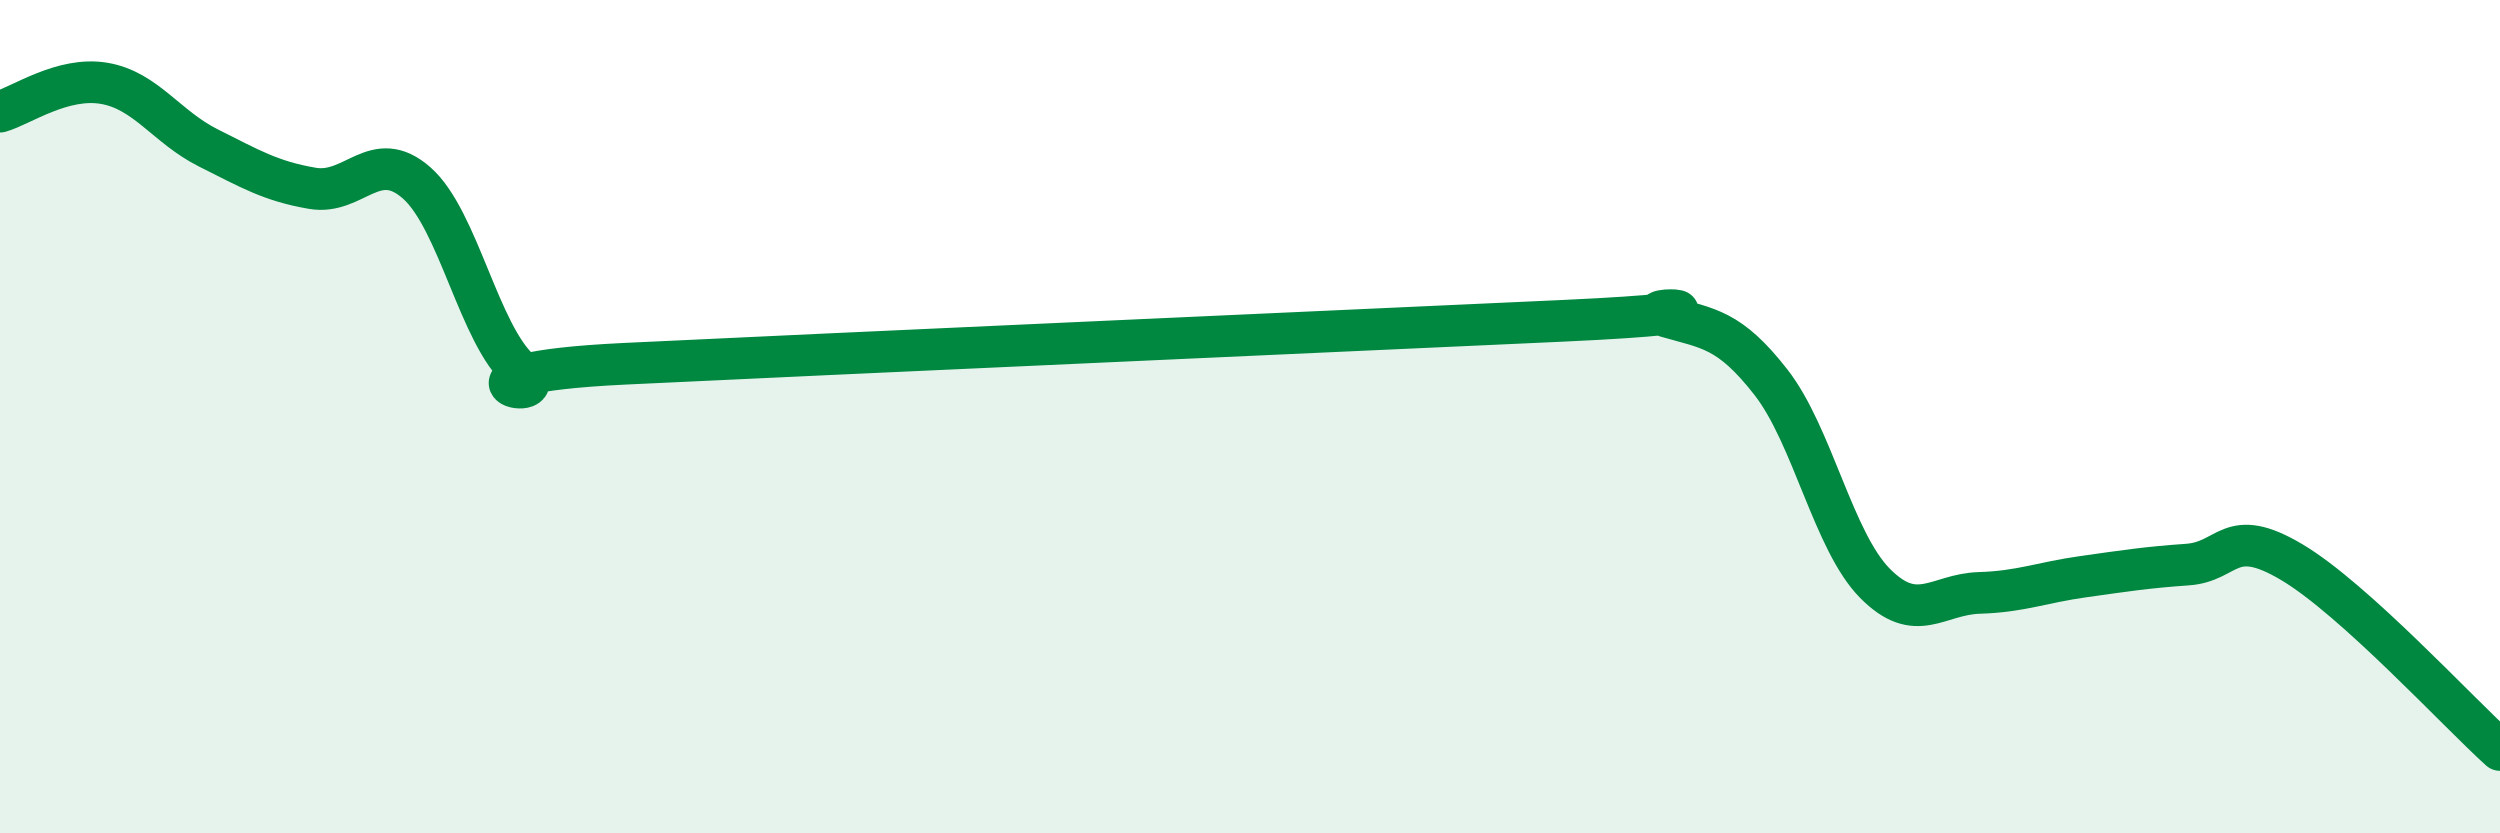 
    <svg width="60" height="20" viewBox="0 0 60 20" xmlns="http://www.w3.org/2000/svg">
      <path
        d="M 0,2.68 C 0.5,2.54 1.5,1.83 2.5,2 C 3.5,2.17 4,3.05 5,3.55 C 6,4.05 6.5,4.35 7.5,4.52 C 8.5,4.69 9,3.51 10,4.39 C 11,5.27 11.5,8.04 12.5,8.91 C 13.5,9.78 10,8.97 15,8.73 C 20,8.49 32.5,7.93 37.5,7.7 C 42.5,7.47 39,7.31 40,7.6 C 41,7.89 41.5,7.89 42.5,9.17 C 43.5,10.45 44,12.99 45,14 C 46,15.01 46.5,14.26 47.5,14.23 C 48.5,14.2 49,13.98 50,13.84 C 51,13.7 51.5,13.62 52.5,13.55 C 53.5,13.48 53.5,12.6 55,13.49 C 56.5,14.38 59,17.1 60,18L60 20L0 20Z"
        fill="#008740"
        opacity="0.1"
        stroke-linecap="round"
        stroke-linejoin="round"
      />
      <path
        d="M 0,2.68 C 0.5,2.54 1.5,1.83 2.5,2 C 3.5,2.17 4,3.05 5,3.55 C 6,4.05 6.5,4.35 7.5,4.52 C 8.5,4.69 9,3.51 10,4.39 C 11,5.27 11.5,8.04 12.5,8.91 C 13.5,9.78 10,8.97 15,8.73 C 20,8.49 32.5,7.93 37.5,7.7 C 42.5,7.47 39,7.31 40,7.6 C 41,7.89 41.5,7.89 42.5,9.17 C 43.5,10.45 44,12.99 45,14 C 46,15.01 46.5,14.26 47.5,14.23 C 48.5,14.2 49,13.98 50,13.84 C 51,13.7 51.5,13.62 52.5,13.55 C 53.5,13.48 53.5,12.6 55,13.49 C 56.5,14.38 59,17.1 60,18"
        stroke="#008740"
        stroke-width="1"
        fill="none"
        stroke-linecap="round"
        stroke-linejoin="round"
      />
    </svg>
  